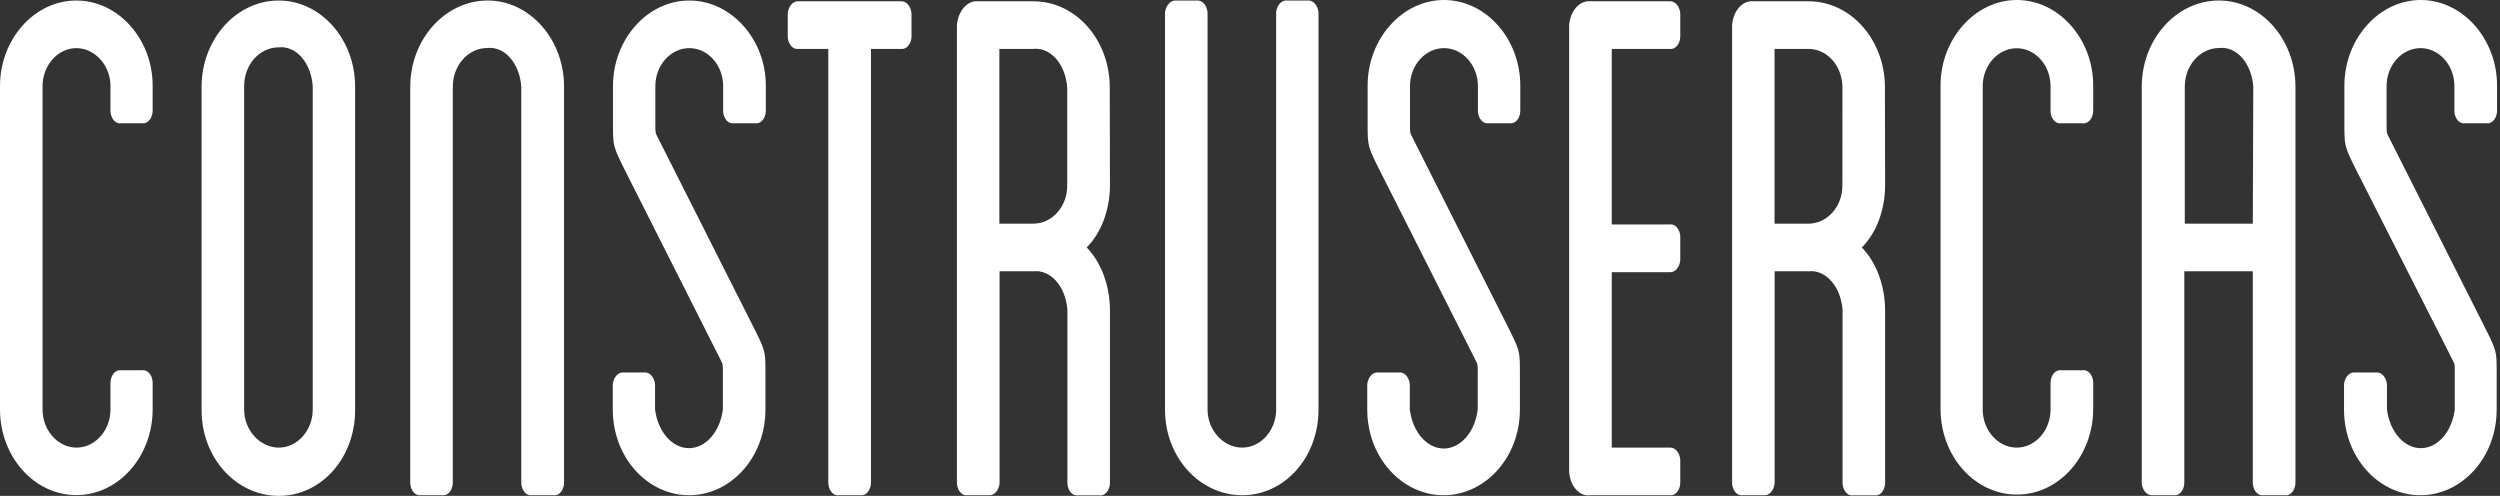 <svg width="242" height="48" viewBox="0 0 242 48" fill="none" xmlns="http://www.w3.org/2000/svg">
<rect x="0" y="0" width="242" height="48" fill="#333333" stroke="none"/>
<path fill-rule="evenodd" clip-rule="evenodd" d="M11.72 11.934H13.779C13.9 11.948 14.023 11.929 14.138 11.878C14.254 11.828 14.362 11.747 14.454 11.64C14.547 11.533 14.623 11.402 14.679 11.255C14.734 11.107 14.767 10.947 14.776 10.782V8.278C14.776 3.807 11.461 0.05 7.388 0.05C3.315 0.05 0 3.807 0 8.328V39.635C0 44.181 3.288 47.925 7.388 47.925C11.489 47.925 14.776 44.168 14.776 39.635V36.992C14.767 36.823 14.733 36.658 14.675 36.507C14.618 36.357 14.538 36.223 14.441 36.115C14.345 36.008 14.233 35.928 14.113 35.88C13.992 35.833 13.866 35.819 13.742 35.84H11.72C11.596 35.821 11.471 35.836 11.352 35.885C11.233 35.933 11.122 36.013 11.026 36.12C10.93 36.228 10.852 36.361 10.795 36.511C10.738 36.66 10.704 36.824 10.694 36.992V39.647C10.694 41.663 9.208 43.329 7.407 43.329C5.606 43.329 4.119 41.663 4.119 39.647V8.34C4.119 6.312 5.606 4.659 7.388 4.659C9.171 4.659 10.694 6.312 10.694 8.328V10.832C10.708 10.996 10.746 11.154 10.805 11.299C10.864 11.443 10.943 11.569 11.038 11.672C11.133 11.774 11.243 11.85 11.36 11.895C11.476 11.94 11.599 11.954 11.72 11.934Z" fill="white"/>
<path fill-rule="evenodd" clip-rule="evenodd" d="M26.985 0.05C22.866 0.05 19.514 3.807 19.514 8.403V39.71C19.514 44.331 22.866 48 26.985 48C31.104 48 34.374 44.331 34.374 39.71V8.403C34.392 3.807 31.04 0.05 26.985 0.05ZM30.273 39.647C30.273 41.663 28.786 43.329 26.985 43.329C25.184 43.329 23.633 41.663 23.633 39.647V8.34C23.633 6.249 25.12 4.583 26.985 4.583C27.788 4.496 28.583 4.842 29.199 5.546C29.814 6.249 30.2 7.253 30.273 8.34V39.647Z" fill="white"/>
<path fill-rule="evenodd" clip-rule="evenodd" d="M47.211 0.05C43.083 0.05 39.712 3.807 39.712 8.403V46.785C39.721 46.953 39.755 47.117 39.812 47.267C39.869 47.417 39.948 47.55 40.043 47.657C40.139 47.765 40.25 47.845 40.369 47.893C40.488 47.941 40.613 47.956 40.737 47.937H42.796C42.92 47.958 43.047 47.945 43.167 47.897C43.287 47.85 43.399 47.77 43.496 47.662C43.592 47.554 43.672 47.421 43.73 47.27C43.787 47.12 43.822 46.955 43.831 46.785V8.403C43.831 6.312 45.317 4.646 47.183 4.646C47.984 4.559 48.779 4.905 49.393 5.609C50.007 6.313 50.391 7.317 50.461 8.403V46.785C50.471 46.955 50.505 47.12 50.562 47.27C50.62 47.421 50.7 47.554 50.796 47.662C50.893 47.77 51.005 47.85 51.125 47.897C51.245 47.945 51.371 47.958 51.496 47.937H53.565C53.689 47.958 53.815 47.945 53.935 47.897C54.055 47.85 54.167 47.77 54.264 47.662C54.361 47.554 54.44 47.421 54.498 47.27C54.555 47.12 54.59 46.955 54.599 46.785V8.403C54.617 3.807 51.265 0.05 47.211 0.05Z" fill="white"/>
<path fill-rule="evenodd" clip-rule="evenodd" d="M71.038 11.934H73.097C73.221 11.955 73.347 11.941 73.468 11.894C73.588 11.847 73.7 11.767 73.796 11.659C73.893 11.551 73.973 11.418 74.03 11.267C74.088 11.117 74.122 10.951 74.131 10.782V8.278C74.131 3.807 70.779 0.05 66.725 0.05C62.67 0.05 59.337 3.807 59.337 8.328V12.009C59.337 14.163 59.337 14.163 60.556 16.605L69.791 34.901C69.975 35.264 69.975 35.264 69.975 36.053V39.647C69.839 40.694 69.435 41.642 68.835 42.325C68.235 43.008 67.476 43.382 66.692 43.382C65.909 43.382 65.15 43.008 64.55 42.325C63.949 41.642 63.545 40.694 63.409 39.647V37.205C63.377 36.873 63.254 36.57 63.063 36.357C62.873 36.143 62.631 36.035 62.384 36.053H60.343C60.097 36.035 59.854 36.143 59.664 36.357C59.474 36.57 59.35 36.873 59.318 37.205V39.647C59.318 44.268 62.661 47.937 66.706 47.937C70.751 47.937 74.094 44.268 74.094 39.647V36.053C74.094 33.962 74.094 33.962 72.866 31.52L63.631 13.224C63.437 12.861 63.437 12.861 63.437 11.972V8.328C63.437 6.312 64.924 4.659 66.725 4.659C68.526 4.659 70.003 6.312 70.003 8.328V10.832C70.017 10.997 70.055 11.157 70.114 11.302C70.174 11.447 70.254 11.574 70.35 11.677C70.447 11.779 70.557 11.855 70.675 11.899C70.793 11.943 70.916 11.955 71.038 11.934Z" fill="white"/>
<path fill-rule="evenodd" clip-rule="evenodd" d="M87.208 0.125H77.29C77.039 0.104 76.791 0.214 76.599 0.433C76.406 0.652 76.283 0.964 76.255 1.302V3.582C76.264 3.751 76.299 3.916 76.356 4.067C76.414 4.217 76.494 4.351 76.59 4.458C76.687 4.566 76.799 4.646 76.919 4.693C77.039 4.741 77.165 4.754 77.29 4.734H80.18V46.785C80.189 46.955 80.224 47.12 80.281 47.27C80.339 47.421 80.419 47.554 80.515 47.662C80.612 47.77 80.724 47.85 80.844 47.897C80.964 47.944 81.091 47.958 81.215 47.937H83.274C83.398 47.958 83.525 47.944 83.645 47.897C83.765 47.85 83.877 47.77 83.974 47.662C84.07 47.554 84.15 47.421 84.208 47.27C84.265 47.12 84.299 46.955 84.309 46.785V4.734H87.208C87.332 4.753 87.457 4.738 87.576 4.689C87.695 4.641 87.806 4.561 87.902 4.453C87.998 4.346 88.076 4.213 88.133 4.063C88.19 3.914 88.224 3.75 88.234 3.582V1.302C88.206 0.966 88.084 0.657 87.893 0.438C87.703 0.219 87.458 0.107 87.208 0.125Z" fill="white"/>
<path fill-rule="evenodd" clip-rule="evenodd" d="M107.424 8.453C107.424 3.87 104.146 0.125 100.036 0.125H94.689C94.192 0.072 93.7 0.283 93.316 0.713C92.932 1.143 92.686 1.758 92.63 2.429V46.785C92.639 46.955 92.673 47.12 92.731 47.27C92.788 47.421 92.868 47.554 92.965 47.662C93.061 47.77 93.173 47.85 93.293 47.897C93.414 47.944 93.54 47.958 93.664 47.937H95.723C95.971 47.959 96.216 47.852 96.409 47.639C96.601 47.425 96.725 47.12 96.758 46.785V26.26H100.036C100.839 26.17 101.636 26.515 102.252 27.219C102.868 27.923 103.254 28.929 103.324 30.017V46.798C103.333 46.967 103.367 47.132 103.425 47.283C103.483 47.434 103.562 47.567 103.659 47.675C103.756 47.782 103.868 47.862 103.988 47.91C104.108 47.957 104.234 47.971 104.358 47.95H106.418C106.541 47.969 106.666 47.954 106.786 47.906C106.905 47.858 107.016 47.777 107.111 47.67C107.207 47.562 107.286 47.429 107.343 47.28C107.4 47.13 107.434 46.966 107.443 46.798V30.005C107.435 28.829 107.228 27.673 106.837 26.624C106.446 25.575 105.882 24.662 105.19 23.956C105.88 23.267 106.442 22.369 106.833 21.335C107.224 20.301 107.433 19.157 107.443 17.995L107.424 8.453ZM103.306 17.995C103.306 20.012 101.828 21.652 100.018 21.652H96.739V4.734H100.018C100.821 4.643 101.617 4.988 102.233 5.692C102.85 6.396 103.235 7.402 103.306 8.49V17.995Z" fill="white"/>
<path fill-rule="evenodd" clip-rule="evenodd" d="M126.625 0.05H124.556C124.309 0.031 124.067 0.14 123.877 0.353C123.686 0.567 123.563 0.87 123.531 1.202V39.647C123.531 41.663 122.044 43.329 120.243 43.329C118.442 43.329 116.891 41.663 116.891 39.647V1.202C116.86 0.869 116.737 0.564 116.547 0.35C116.356 0.136 116.112 0.028 115.865 0.05H113.806C113.56 0.042 113.321 0.154 113.131 0.366C112.941 0.577 112.814 0.874 112.772 1.202V39.647C112.772 44.268 116.124 47.937 120.243 47.937C124.362 47.937 127.631 44.268 127.631 39.647V1.202C127.599 0.875 127.478 0.575 127.292 0.362C127.106 0.149 126.868 0.038 126.625 0.05Z" fill="white"/>
<path fill-rule="evenodd" clip-rule="evenodd" d="M144.07 11.934H146.139C146.262 11.953 146.387 11.938 146.506 11.89C146.626 11.842 146.736 11.762 146.832 11.654C146.928 11.546 147.007 11.414 147.064 11.264C147.121 11.114 147.155 10.95 147.164 10.782V8.278C147.164 3.744 143.821 0 139.776 0C135.731 0 132.387 3.757 132.387 8.278V12.009C132.387 14.163 132.387 14.163 133.616 16.605L142.851 34.901C143.045 35.264 143.045 35.264 143.045 36.053V39.647C142.914 40.701 142.512 41.659 141.91 42.349C141.308 43.039 140.545 43.418 139.757 43.418C138.969 43.418 138.206 43.039 137.604 42.349C137.002 41.659 136.6 40.701 136.469 39.647V37.205C136.439 36.872 136.316 36.567 136.126 36.353C135.935 36.139 135.691 36.032 135.444 36.053H133.385C133.137 36.031 132.892 36.138 132.7 36.352C132.508 36.566 132.383 36.871 132.35 37.205V39.647C132.35 44.268 135.703 47.937 139.739 47.937C143.774 47.937 147.127 44.268 147.127 39.647V36.053C147.127 33.962 147.127 33.962 145.908 31.52L136.682 13.224C136.488 12.861 136.488 12.861 136.488 11.972V8.328C136.488 6.311 137.975 4.658 139.776 4.658C141.576 4.658 143.063 6.311 143.063 8.328V10.832C143.091 11.158 143.212 11.456 143.401 11.662C143.589 11.868 143.829 11.966 144.07 11.934Z" fill="white"/>
<path fill-rule="evenodd" clip-rule="evenodd" d="M161.617 4.734C161.741 4.754 161.867 4.741 161.987 4.693C162.108 4.646 162.22 4.566 162.316 4.458C162.413 4.351 162.493 4.217 162.55 4.067C162.608 3.916 162.642 3.751 162.651 3.582V1.302C162.623 0.964 162.5 0.652 162.308 0.433C162.115 0.214 161.868 0.104 161.617 0.125H153.952C153.455 0.072 152.963 0.283 152.578 0.713C152.194 1.143 151.948 1.758 151.892 2.429V45.633C151.91 45.971 151.979 46.3 152.093 46.6C152.208 46.901 152.366 47.167 152.559 47.382C152.751 47.597 152.974 47.758 153.213 47.853C153.453 47.949 153.704 47.977 153.952 47.937H161.617C161.741 47.958 161.867 47.944 161.987 47.897C162.108 47.85 162.22 47.77 162.316 47.662C162.413 47.554 162.493 47.421 162.55 47.27C162.608 47.12 162.642 46.955 162.651 46.785V44.481C162.619 44.147 162.494 43.842 162.302 43.628C162.11 43.414 161.865 43.307 161.617 43.329H156.02V26.348H161.617C161.865 26.37 162.11 26.263 162.302 26.049C162.494 25.835 162.619 25.53 162.651 25.196V22.879C162.642 22.71 162.608 22.545 162.55 22.394C162.493 22.243 162.413 22.11 162.316 22.002C162.22 21.895 162.108 21.814 161.987 21.767C161.867 21.72 161.741 21.706 161.617 21.727H156.02V4.734H161.617Z" fill="white"/>
<path fill-rule="evenodd" clip-rule="evenodd" d="M182.461 8.453C182.461 3.87 179.173 0.125 175.073 0.125H169.725C169.228 0.069 168.735 0.279 168.35 0.709C167.965 1.14 167.72 1.757 167.666 2.429V46.785C167.675 46.953 167.709 47.117 167.766 47.267C167.823 47.417 167.902 47.55 167.998 47.657C168.093 47.765 168.204 47.845 168.323 47.893C168.442 47.941 168.568 47.956 168.691 47.937H170.76C171.006 47.956 171.249 47.848 171.439 47.634C171.629 47.42 171.753 47.117 171.785 46.785V26.26H175.073C175.875 26.173 176.67 26.519 177.286 27.223C177.901 27.926 178.288 28.93 178.36 30.017V46.798C178.37 46.966 178.404 47.13 178.461 47.28C178.518 47.429 178.596 47.562 178.692 47.67C178.788 47.777 178.899 47.858 179.018 47.906C179.137 47.954 179.262 47.969 179.386 47.95H181.445C181.569 47.971 181.695 47.957 181.816 47.91C181.936 47.862 182.048 47.782 182.144 47.675C182.241 47.567 182.321 47.434 182.378 47.283C182.436 47.132 182.47 46.967 182.479 46.798V30.005C182.469 28.83 182.261 27.674 181.871 26.626C181.48 25.577 180.917 24.664 180.226 23.956C180.916 23.267 181.479 22.369 181.87 21.335C182.261 20.301 182.469 19.157 182.479 17.995L182.461 8.453ZM178.342 17.995C178.342 20.012 176.855 21.652 175.054 21.652H171.776V4.734H175.063C176.864 4.734 178.351 6.374 178.351 8.49L178.342 17.995Z" fill="white"/>
<path fill-rule="evenodd" clip-rule="evenodd" d="M199.528 11.934H201.587C201.711 11.955 201.837 11.941 201.958 11.894C202.078 11.847 202.19 11.767 202.287 11.659C202.383 11.551 202.463 11.418 202.52 11.267C202.578 11.117 202.612 10.951 202.621 10.782V8.278C202.621 3.744 199.269 0 195.233 0C191.197 0 187.845 3.757 187.845 8.278V39.585C187.845 44.13 191.124 47.875 195.233 47.875C199.343 47.875 202.621 44.118 202.621 39.585V36.992C202.612 36.823 202.578 36.658 202.52 36.507C202.463 36.357 202.383 36.223 202.287 36.115C202.19 36.008 202.078 35.928 201.958 35.88C201.837 35.833 201.711 35.819 201.587 35.84H199.528C199.403 35.819 199.277 35.833 199.157 35.88C199.037 35.928 198.925 36.008 198.828 36.115C198.731 36.223 198.652 36.357 198.594 36.507C198.537 36.658 198.502 36.823 198.493 36.992V39.647C198.493 41.663 197.016 43.329 195.215 43.329C193.414 43.329 191.927 41.663 191.927 39.647V8.34C191.927 6.324 193.405 4.671 195.215 4.671C197.025 4.671 198.493 6.324 198.493 8.34V10.845C198.508 11.009 198.547 11.167 198.607 11.31C198.667 11.454 198.747 11.58 198.843 11.681C198.939 11.782 199.049 11.857 199.167 11.9C199.284 11.944 199.407 11.955 199.528 11.934Z" fill="white"/>
<path fill-rule="evenodd" clip-rule="evenodd" d="M218.072 21.652H211.487V8.403C211.487 6.312 212.965 4.646 214.84 4.646C215.641 4.559 216.435 4.905 217.049 5.609C217.664 6.313 218.048 7.317 218.118 8.403L218.072 21.652ZM214.794 0.05C210.665 0.05 207.322 3.807 207.322 8.403V46.785C207.354 47.117 207.478 47.42 207.668 47.634C207.858 47.848 208.101 47.956 208.347 47.937H210.407C210.531 47.958 210.657 47.945 210.777 47.897C210.898 47.85 211.009 47.77 211.106 47.662C211.203 47.554 211.283 47.421 211.34 47.27C211.398 47.12 211.432 46.955 211.441 46.785V26.26H218.072V46.785C218.081 46.955 218.115 47.12 218.173 47.27C218.231 47.421 218.31 47.554 218.407 47.662C218.504 47.77 218.616 47.85 218.736 47.897C218.856 47.945 218.982 47.958 219.106 47.937H221.166C221.29 47.958 221.416 47.945 221.536 47.897C221.657 47.85 221.769 47.77 221.865 47.662C221.962 47.554 222.042 47.421 222.099 47.27C222.157 47.12 222.191 46.955 222.2 46.785V8.403C222.2 3.807 218.876 0.05 214.794 0.05Z" fill="white"/>
<path fill-rule="evenodd" clip-rule="evenodd" d="M238.62 11.934H240.68C240.804 11.955 240.93 11.941 241.05 11.894C241.171 11.847 241.283 11.767 241.379 11.659C241.476 11.551 241.556 11.418 241.613 11.267C241.671 11.117 241.705 10.951 241.714 10.782V8.278C241.714 3.744 238.362 0 234.326 0C230.29 0 226.938 3.757 226.938 8.278V12.009C226.938 14.163 226.938 14.163 228.157 16.605L237.438 34.901C237.623 35.264 237.623 35.264 237.623 36.053V39.647C237.487 40.694 237.083 41.642 236.483 42.325C235.882 43.008 235.124 43.382 234.34 43.382C233.556 43.382 232.798 43.008 232.197 42.325C231.597 41.642 231.193 40.694 231.057 39.647V37.205C231.025 36.873 230.901 36.57 230.711 36.357C230.521 36.143 230.278 36.035 230.032 36.053H227.926C227.679 36.035 227.437 36.143 227.247 36.357C227.057 36.57 226.933 36.873 226.901 37.205V39.647C226.901 44.268 230.244 47.937 234.289 47.937C238.334 47.937 241.677 44.268 241.677 39.647V36.053C241.677 33.962 241.677 33.962 240.449 31.52L231.214 13.224C231.02 12.861 231.02 12.861 231.02 11.972V8.328C231.02 6.311 232.507 4.658 234.308 4.658C236.108 4.658 237.586 6.311 237.586 8.328V10.832C237.6 10.997 237.638 11.157 237.697 11.302C237.757 11.447 237.837 11.574 237.933 11.677C238.029 11.779 238.14 11.855 238.258 11.899C238.376 11.943 238.499 11.955 238.62 11.934Z" fill="white"/>
</svg>
